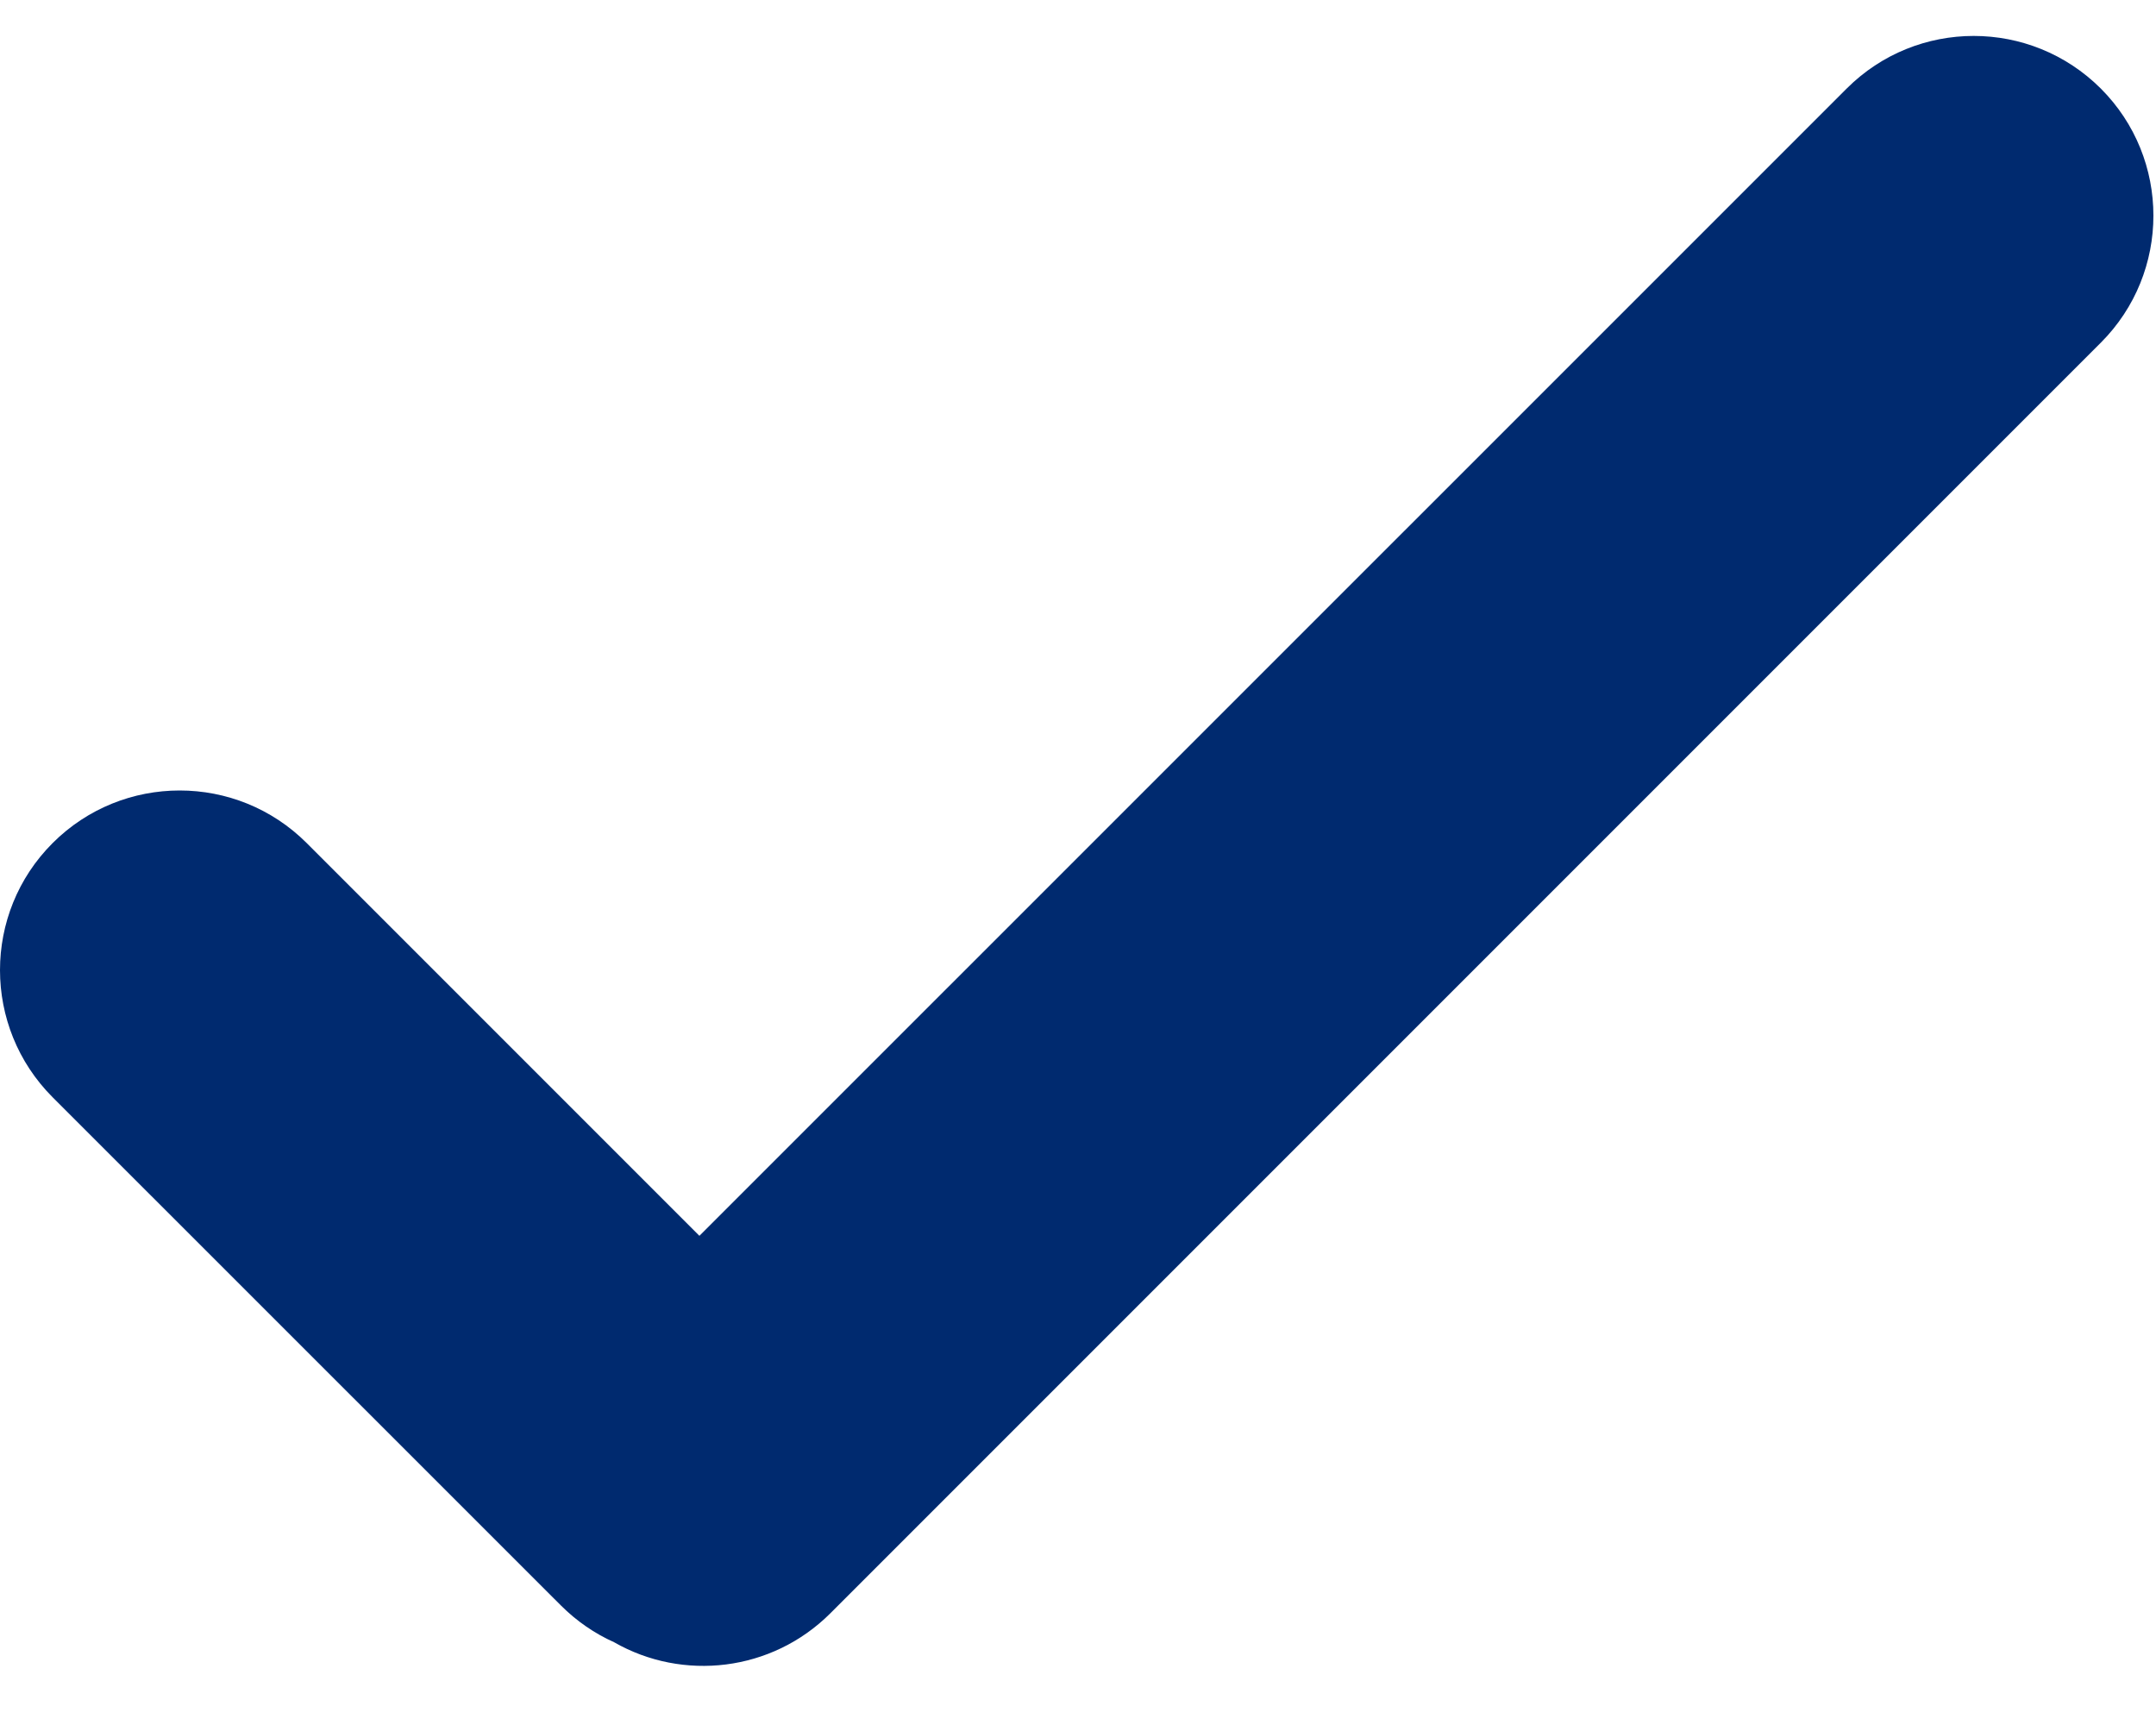 <svg width="15" height="12" viewBox="0 0 15 12" fill="none" xmlns="http://www.w3.org/2000/svg">
<path fill-rule="evenodd" clip-rule="evenodd" d="M14.616 0.616C14.127 0.128 13.336 0.128 12.848 0.616L4.866 8.597L2.134 5.865C1.646 5.377 0.854 5.377 0.366 5.865C-0.122 6.353 -0.122 7.144 0.366 7.633L3.902 11.168C4.012 11.278 4.138 11.364 4.272 11.424C4.75 11.698 5.369 11.63 5.777 11.223L14.616 2.384C15.104 1.896 15.104 1.104 14.616 0.616Z" fill="#002A6F"/>
</svg>
